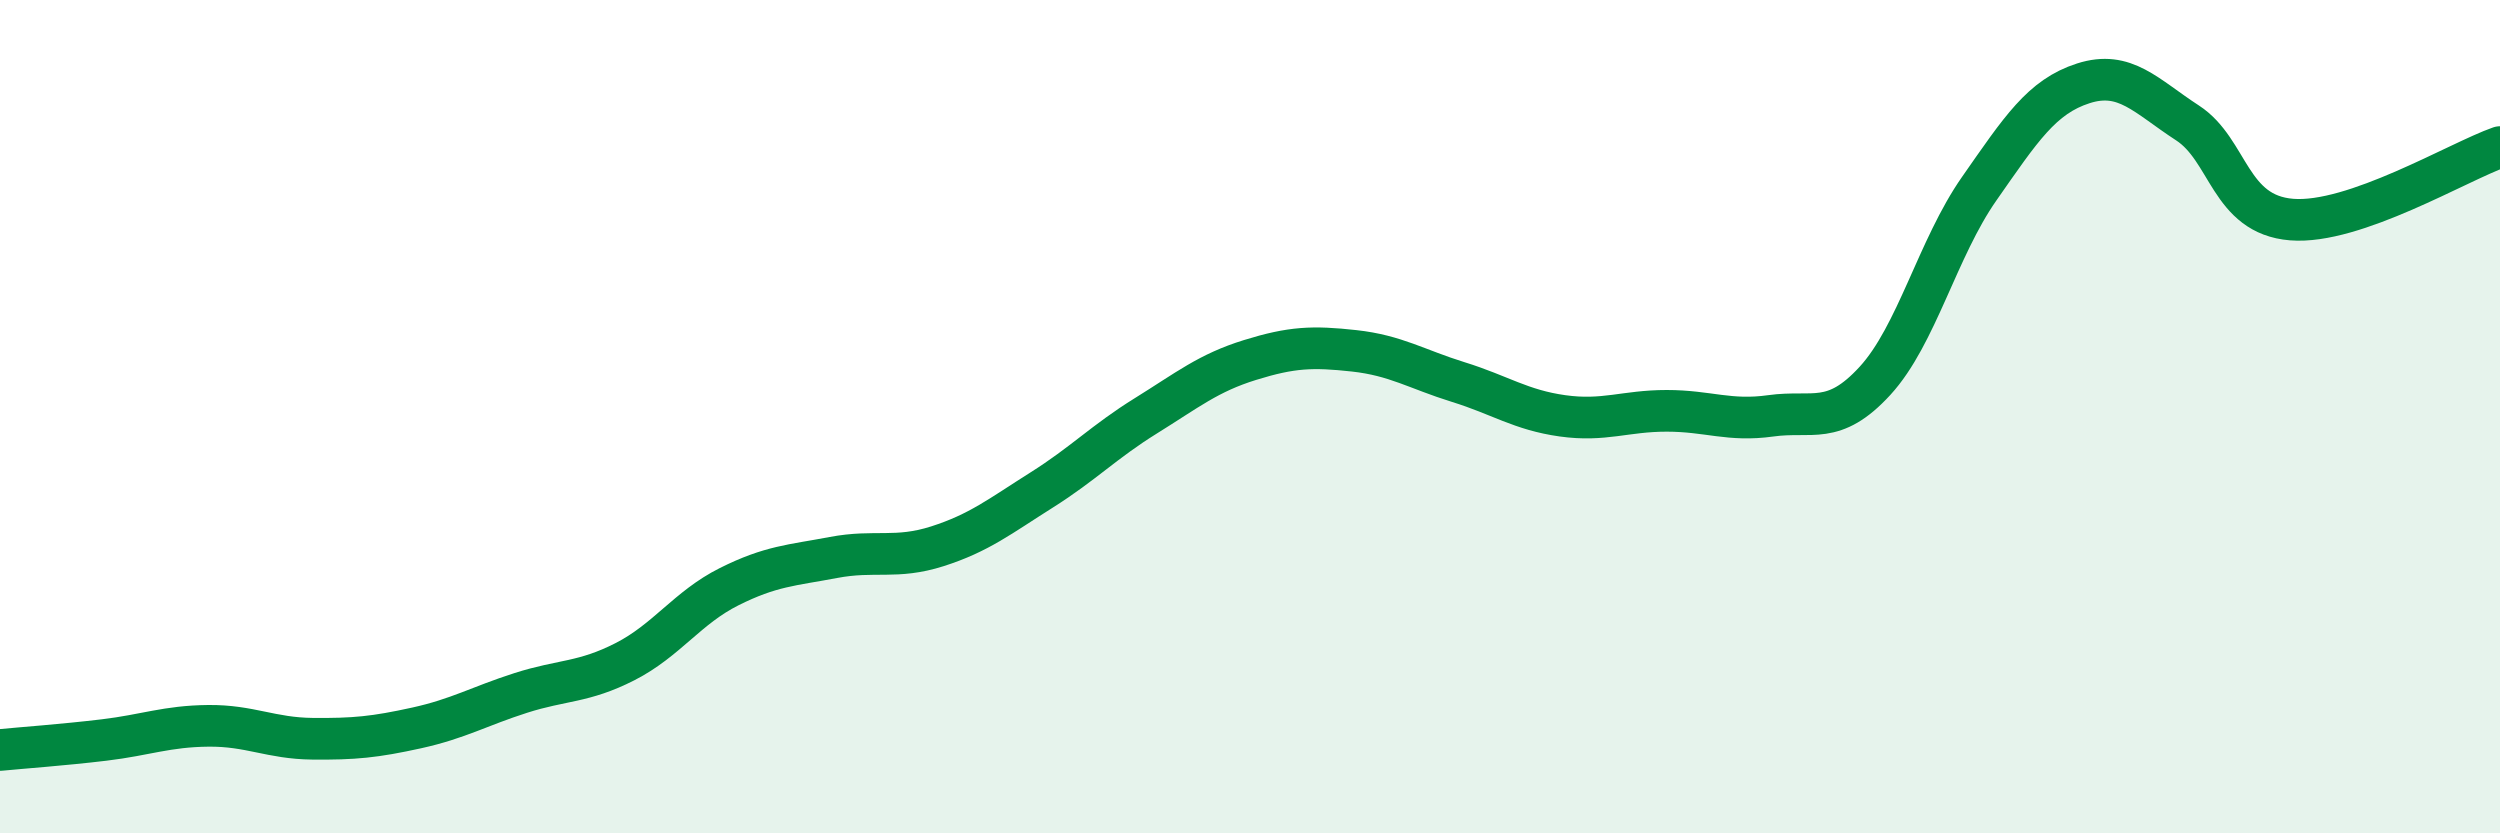 
    <svg width="60" height="20" viewBox="0 0 60 20" xmlns="http://www.w3.org/2000/svg">
      <path
        d="M 0,18 C 0.5,17.95 1.5,17.88 2.5,17.76 C 3.5,17.64 4,17.43 5,17.42 C 6,17.41 6.5,17.72 7.5,17.73 C 8.5,17.74 9,17.69 10,17.47 C 11,17.25 11.5,16.95 12.5,16.63 C 13.5,16.31 14,16.39 15,15.88 C 16,15.37 16.5,14.58 17.5,14.08 C 18.5,13.58 19,13.57 20,13.38 C 21,13.19 21.5,13.43 22.5,13.11 C 23.5,12.79 24,12.39 25,11.76 C 26,11.13 26.5,10.6 27.5,9.98 C 28.5,9.36 29,8.95 30,8.64 C 31,8.33 31.5,8.31 32.5,8.42 C 33.5,8.53 34,8.86 35,9.17 C 36,9.48 36.5,9.84 37.5,9.98 C 38.5,10.12 39,9.86 40,9.86 C 41,9.86 41.5,10.12 42.5,9.98 C 43.5,9.84 44,10.23 45,9.14 C 46,8.05 46.5,5.96 47.5,4.53 C 48.5,3.1 49,2.32 50,2 C 51,1.68 51.5,2.3 52.5,2.95 C 53.5,3.6 53.5,5.15 55,5.27 C 56.5,5.39 59,3.88 60,3.53L60 20L0 20Z"
        fill="#008740"
        opacity="0.1"
        stroke-linecap="round"
        stroke-linejoin="round"
      />
      <path
        d="M 0,18 C 0.5,17.95 1.5,17.88 2.5,17.76 C 3.5,17.64 4,17.43 5,17.42 C 6,17.41 6.5,17.72 7.5,17.73 C 8.5,17.74 9,17.69 10,17.47 C 11,17.25 11.5,16.95 12.5,16.63 C 13.5,16.31 14,16.39 15,15.88 C 16,15.37 16.5,14.58 17.5,14.08 C 18.5,13.58 19,13.57 20,13.38 C 21,13.19 21.5,13.43 22.5,13.11 C 23.5,12.79 24,12.39 25,11.76 C 26,11.13 26.5,10.6 27.5,9.98 C 28.5,9.36 29,8.95 30,8.64 C 31,8.33 31.5,8.31 32.5,8.42 C 33.5,8.53 34,8.86 35,9.17 C 36,9.48 36.5,9.84 37.5,9.98 C 38.5,10.12 39,9.86 40,9.86 C 41,9.86 41.5,10.12 42.5,9.98 C 43.5,9.84 44,10.23 45,9.14 C 46,8.05 46.5,5.96 47.5,4.53 C 48.5,3.1 49,2.32 50,2 C 51,1.68 51.5,2.3 52.5,2.95 C 53.5,3.6 53.5,5.15 55,5.27 C 56.5,5.39 59,3.88 60,3.53"
        stroke="#008740"
        stroke-width="1"
        fill="none"
        stroke-linecap="round"
        stroke-linejoin="round"
      />
    </svg>
  